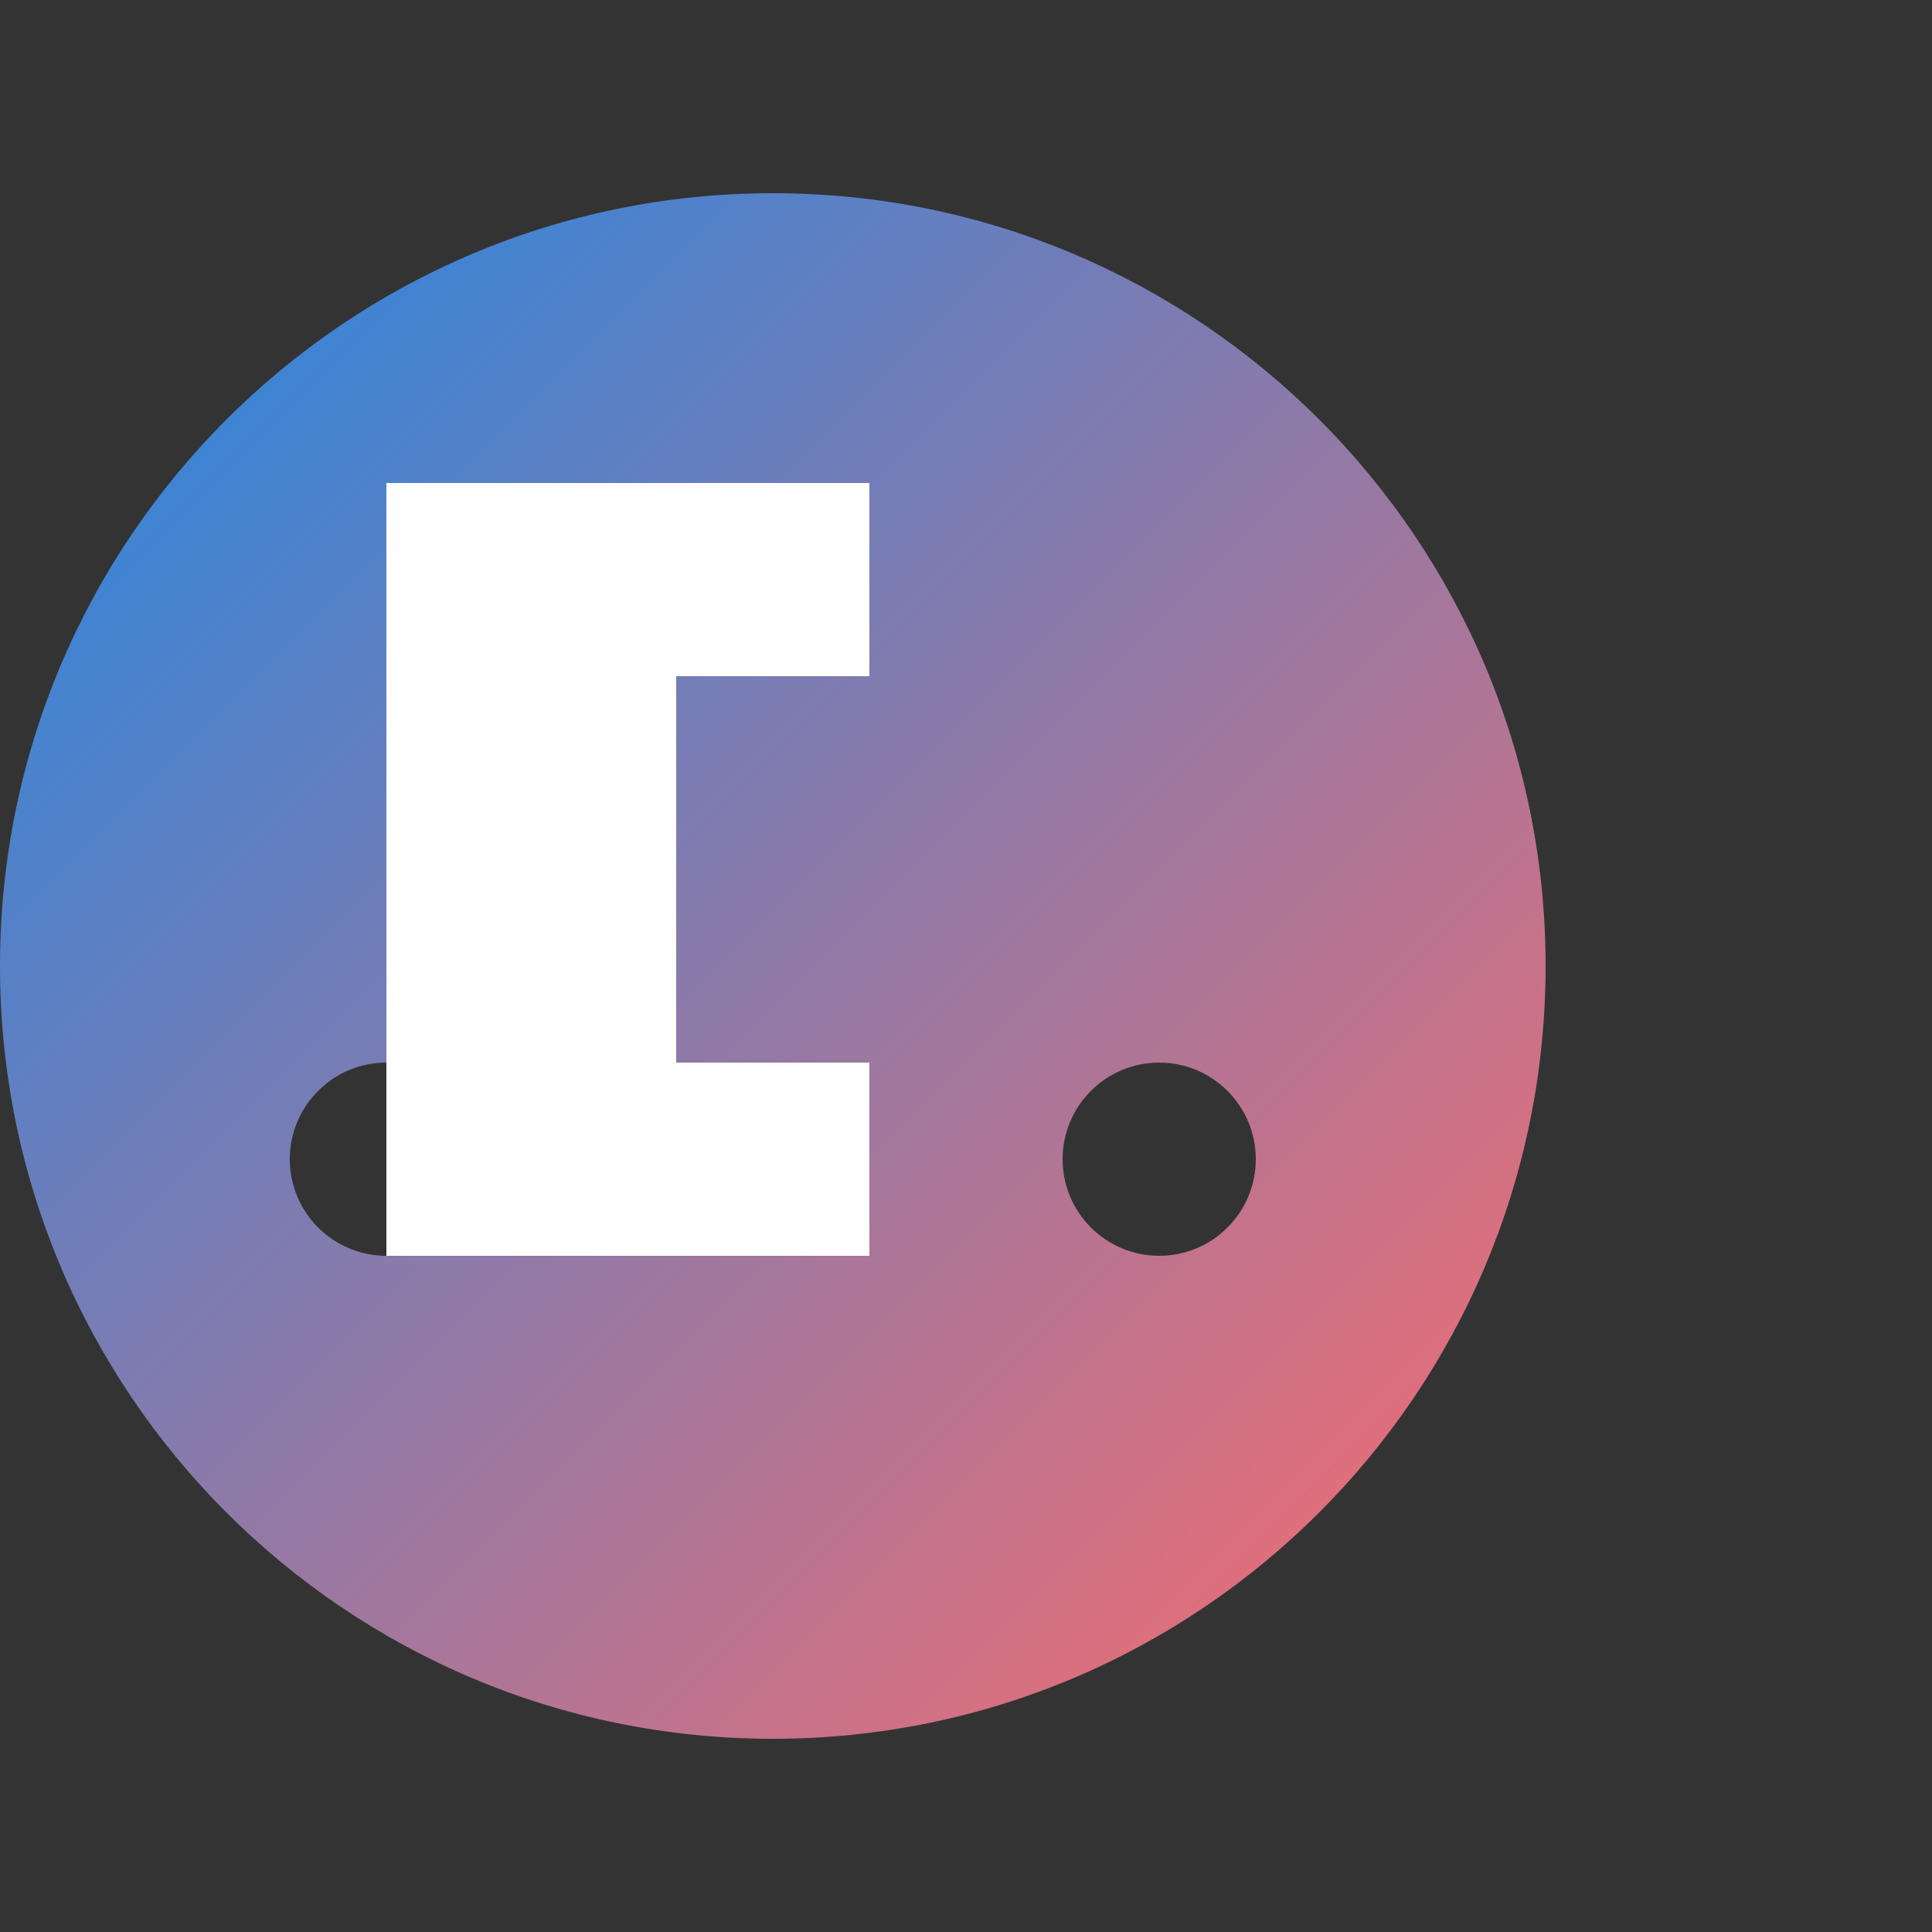 <svg width="100" height="100" viewBox="0 0 100 100" xmlns="http://www.w3.org/2000/svg">
  <rect x="0" y="0" width="100" height="100" fill="#333333" stroke="none"/>
  <defs>
    <linearGradient id="gradient" x1="0%" y1="0%" x2="100%" y2="100%">
      <stop offset="0%" stop-color="#1e88e5"/>
      <stop offset="100%" stop-color="#ff6b6b"/>
    </linearGradient>
  </defs>
  <!-- 游戏手柄轮廓 -->
  <path fill="url(#gradient)" d="M80,50C80,27.91 62.09,10 40,10S0,27.91 0,50 17.91,90 40,90 80,72.09 80,50ZM25,60C25,62.76 22.76,65 20,65S15,62.76 15,60 17.24,55 20,55 25,57.24 25,60ZM65,60C65,62.76 62.76,65 60,65S55,62.76 55,60 57.24,55 60,55 65,57.24 65,60ZM30,35L40,45 50,35 45,35 40,40 35,35z"/>
  <!-- 像素风格D字母 -->
  <path fill="#ffffff" d="M20,25L30,25 30,65 20,65 20,25M30,25L45,25 45,35 35,35 35,55 45,55 45,65 30,65"/>
</svg>